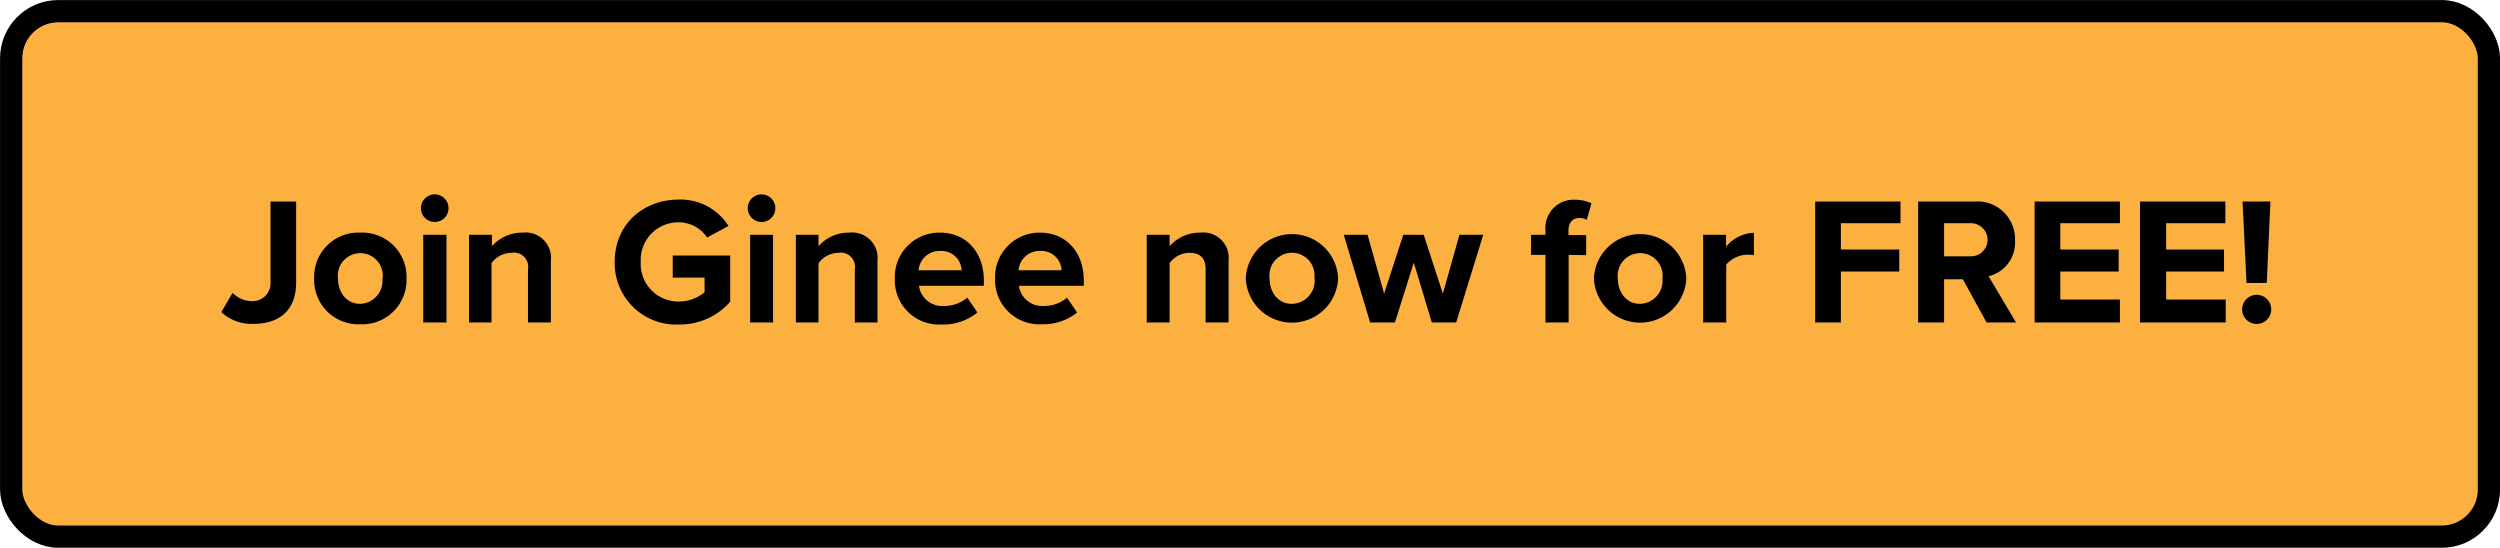 <svg id="Layer_1" data-name="Layer 1" xmlns="http://www.w3.org/2000/svg" viewBox="0 0 302.38 66.25"><defs><style>.cls-1{fill:#fbb040;}.cls-2{fill:none;stroke:#000;stroke-miterlimit:10;stroke-width:2.69px;}</style></defs><rect class="cls-1" x="1.35" y="1.35" width="299.69" height="63.56" rx="5.7"/><rect class="cls-2" x="1.35" y="1.35" width="299.69" height="63.56" rx="5.7"/><path d="M28.13,35.42a3.29,3.29,0,0,0,2.32,1,2.17,2.17,0,0,0,2.27-2.34V24.38h3.1v9.79c0,3.46-2.14,5-5.13,5a5.39,5.39,0,0,1-3.92-1.42Z"/><path d="M38,33.67a5.34,5.34,0,0,1,5.57-5.53,5.35,5.35,0,0,1,5.6,5.53,5.36,5.36,0,0,1-5.6,5.55A5.35,5.35,0,0,1,38,33.67Zm8.28,0a2.72,2.72,0,1,0-5.4,0c0,1.66,1,3.08,2.69,3.08A2.79,2.79,0,0,0,46.25,33.67Z"/><path d="M50.91,25.19a1.67,1.67,0,1,1,1.66,1.66A1.68,1.68,0,0,1,50.91,25.19ZM51.19,39V28.4H54V39Z"/><path d="M63.86,39V32.58a1.72,1.72,0,0,0-2-2,3,3,0,0,0-2.41,1.24V39H56.73V28.4H59.5v1.38a4.84,4.84,0,0,1,3.7-1.64,3.07,3.07,0,0,1,3.43,3.37V39Z"/><path d="M82.11,24.14a6.84,6.84,0,0,1,6,3.19l-2.58,1.4a4.15,4.15,0,0,0-3.46-1.84,4.54,4.54,0,0,0-4.57,4.79,4.55,4.55,0,0,0,4.57,4.79,4.9,4.9,0,0,0,3.15-1.12V33.58H81.37V30.91h6.95v5.58a8.09,8.09,0,0,1-6.21,2.76,7.43,7.43,0,0,1-7.76-7.57C74.35,27.07,77.85,24.14,82.11,24.14Z"/><path d="M90.44,25.19a1.67,1.67,0,1,1,1.66,1.66A1.68,1.68,0,0,1,90.44,25.19ZM90.73,39V28.4H93.5V39Z"/><path d="M103.39,39V32.58a1.72,1.72,0,0,0-2-2A3,3,0,0,0,99,31.85V39H96.26V28.4H99v1.38a4.84,4.84,0,0,1,3.7-1.64,3.07,3.07,0,0,1,3.43,3.37V39Z"/><path d="M113.71,28.14c3.15,0,5.29,2.36,5.29,5.81v.62h-7.85a2.83,2.83,0,0,0,3,2.44A4.35,4.35,0,0,0,117,36l1.22,1.79a6.52,6.52,0,0,1-4.35,1.46,5.35,5.35,0,0,1-5.64-5.55A5.37,5.37,0,0,1,113.71,28.14Zm-2.61,4.55h5.21a2.45,2.45,0,0,0-2.6-2.34A2.55,2.55,0,0,0,111.1,32.69Z"/><path d="M125.8,28.14c3.15,0,5.29,2.36,5.29,5.81v.62h-7.85a2.84,2.84,0,0,0,3,2.44,4.35,4.35,0,0,0,2.82-1l1.22,1.79A6.52,6.52,0,0,1,126,39.22a5.35,5.35,0,0,1-5.64-5.55A5.37,5.37,0,0,1,125.8,28.14Zm-2.61,4.55h5.21a2.45,2.45,0,0,0-2.6-2.34A2.55,2.55,0,0,0,123.19,32.69Z"/><path d="M145.82,39V32.58c0-1.47-.76-2-1.94-2a3,3,0,0,0-2.41,1.24V39H138.7V28.4h2.77v1.38a4.84,4.84,0,0,1,3.7-1.64,3.07,3.07,0,0,1,3.43,3.37V39Z"/><path d="M150.68,33.67a5.59,5.59,0,0,1,11.17,0,5.59,5.59,0,0,1-11.17,0Zm8.29,0a2.73,2.73,0,1,0-5.41,0c0,1.66,1,3.08,2.69,3.08A2.8,2.8,0,0,0,159,33.67Z"/><path d="M173.18,39,171,31.77,168.72,39h-3L162.53,28.4h2.88l2,7.11,2.32-7.11h2.47l2.32,7.11,2-7.11h2.88L176.13,39Z"/><path d="M189.73,30.83V39h-2.8V30.83h-1.75V28.4h1.75v-.57a3.4,3.4,0,0,1,3.56-3.67,4.58,4.58,0,0,1,2,.43l-.57,2a1.74,1.74,0,0,0-.9-.22c-.79,0-1.31.53-1.31,1.54v.52h2.14v2.43Z"/><path d="M192.79,33.67a5.59,5.59,0,0,1,11.17,0,5.59,5.59,0,0,1-11.17,0Zm8.29,0a2.72,2.72,0,1,0-5.4,0c0,1.66,1,3.08,2.68,3.08A2.8,2.8,0,0,0,201.08,33.67Z"/><path d="M206,39V28.4h2.77v1.44a4.54,4.54,0,0,1,3.37-1.68v2.71a3.94,3.94,0,0,0-.76-.07A3.54,3.54,0,0,0,208.79,32v7Z"/><path d="M219.55,39V24.38h10.32V27h-7.21v3.18h7.06v2.66h-7.06V39Z"/><path d="M240.28,39l-2.87-5.22h-2.27V39H232V24.38h6.82a4.54,4.54,0,0,1,4.9,4.7,4.18,4.18,0,0,1-3.2,4.33L243.84,39ZM238.4,27h-3.26v4h3.26a2,2,0,1,0,0-4Z"/><path d="M246.09,39V24.38h10.32V27H249.2v3.18h7.06v2.66H249.2v3.39h7.21V39Z"/><path d="M258.84,39V24.38h10.32V27H262v3.18H269v2.66H262v3.39h7.21V39Z"/><path d="M272.94,35.66a1.76,1.76,0,1,1-1.75,1.77A1.77,1.77,0,0,1,272.94,35.66Zm-1.22-1.44-.48-9.84h3.37l-.44,9.84Z"/></svg>